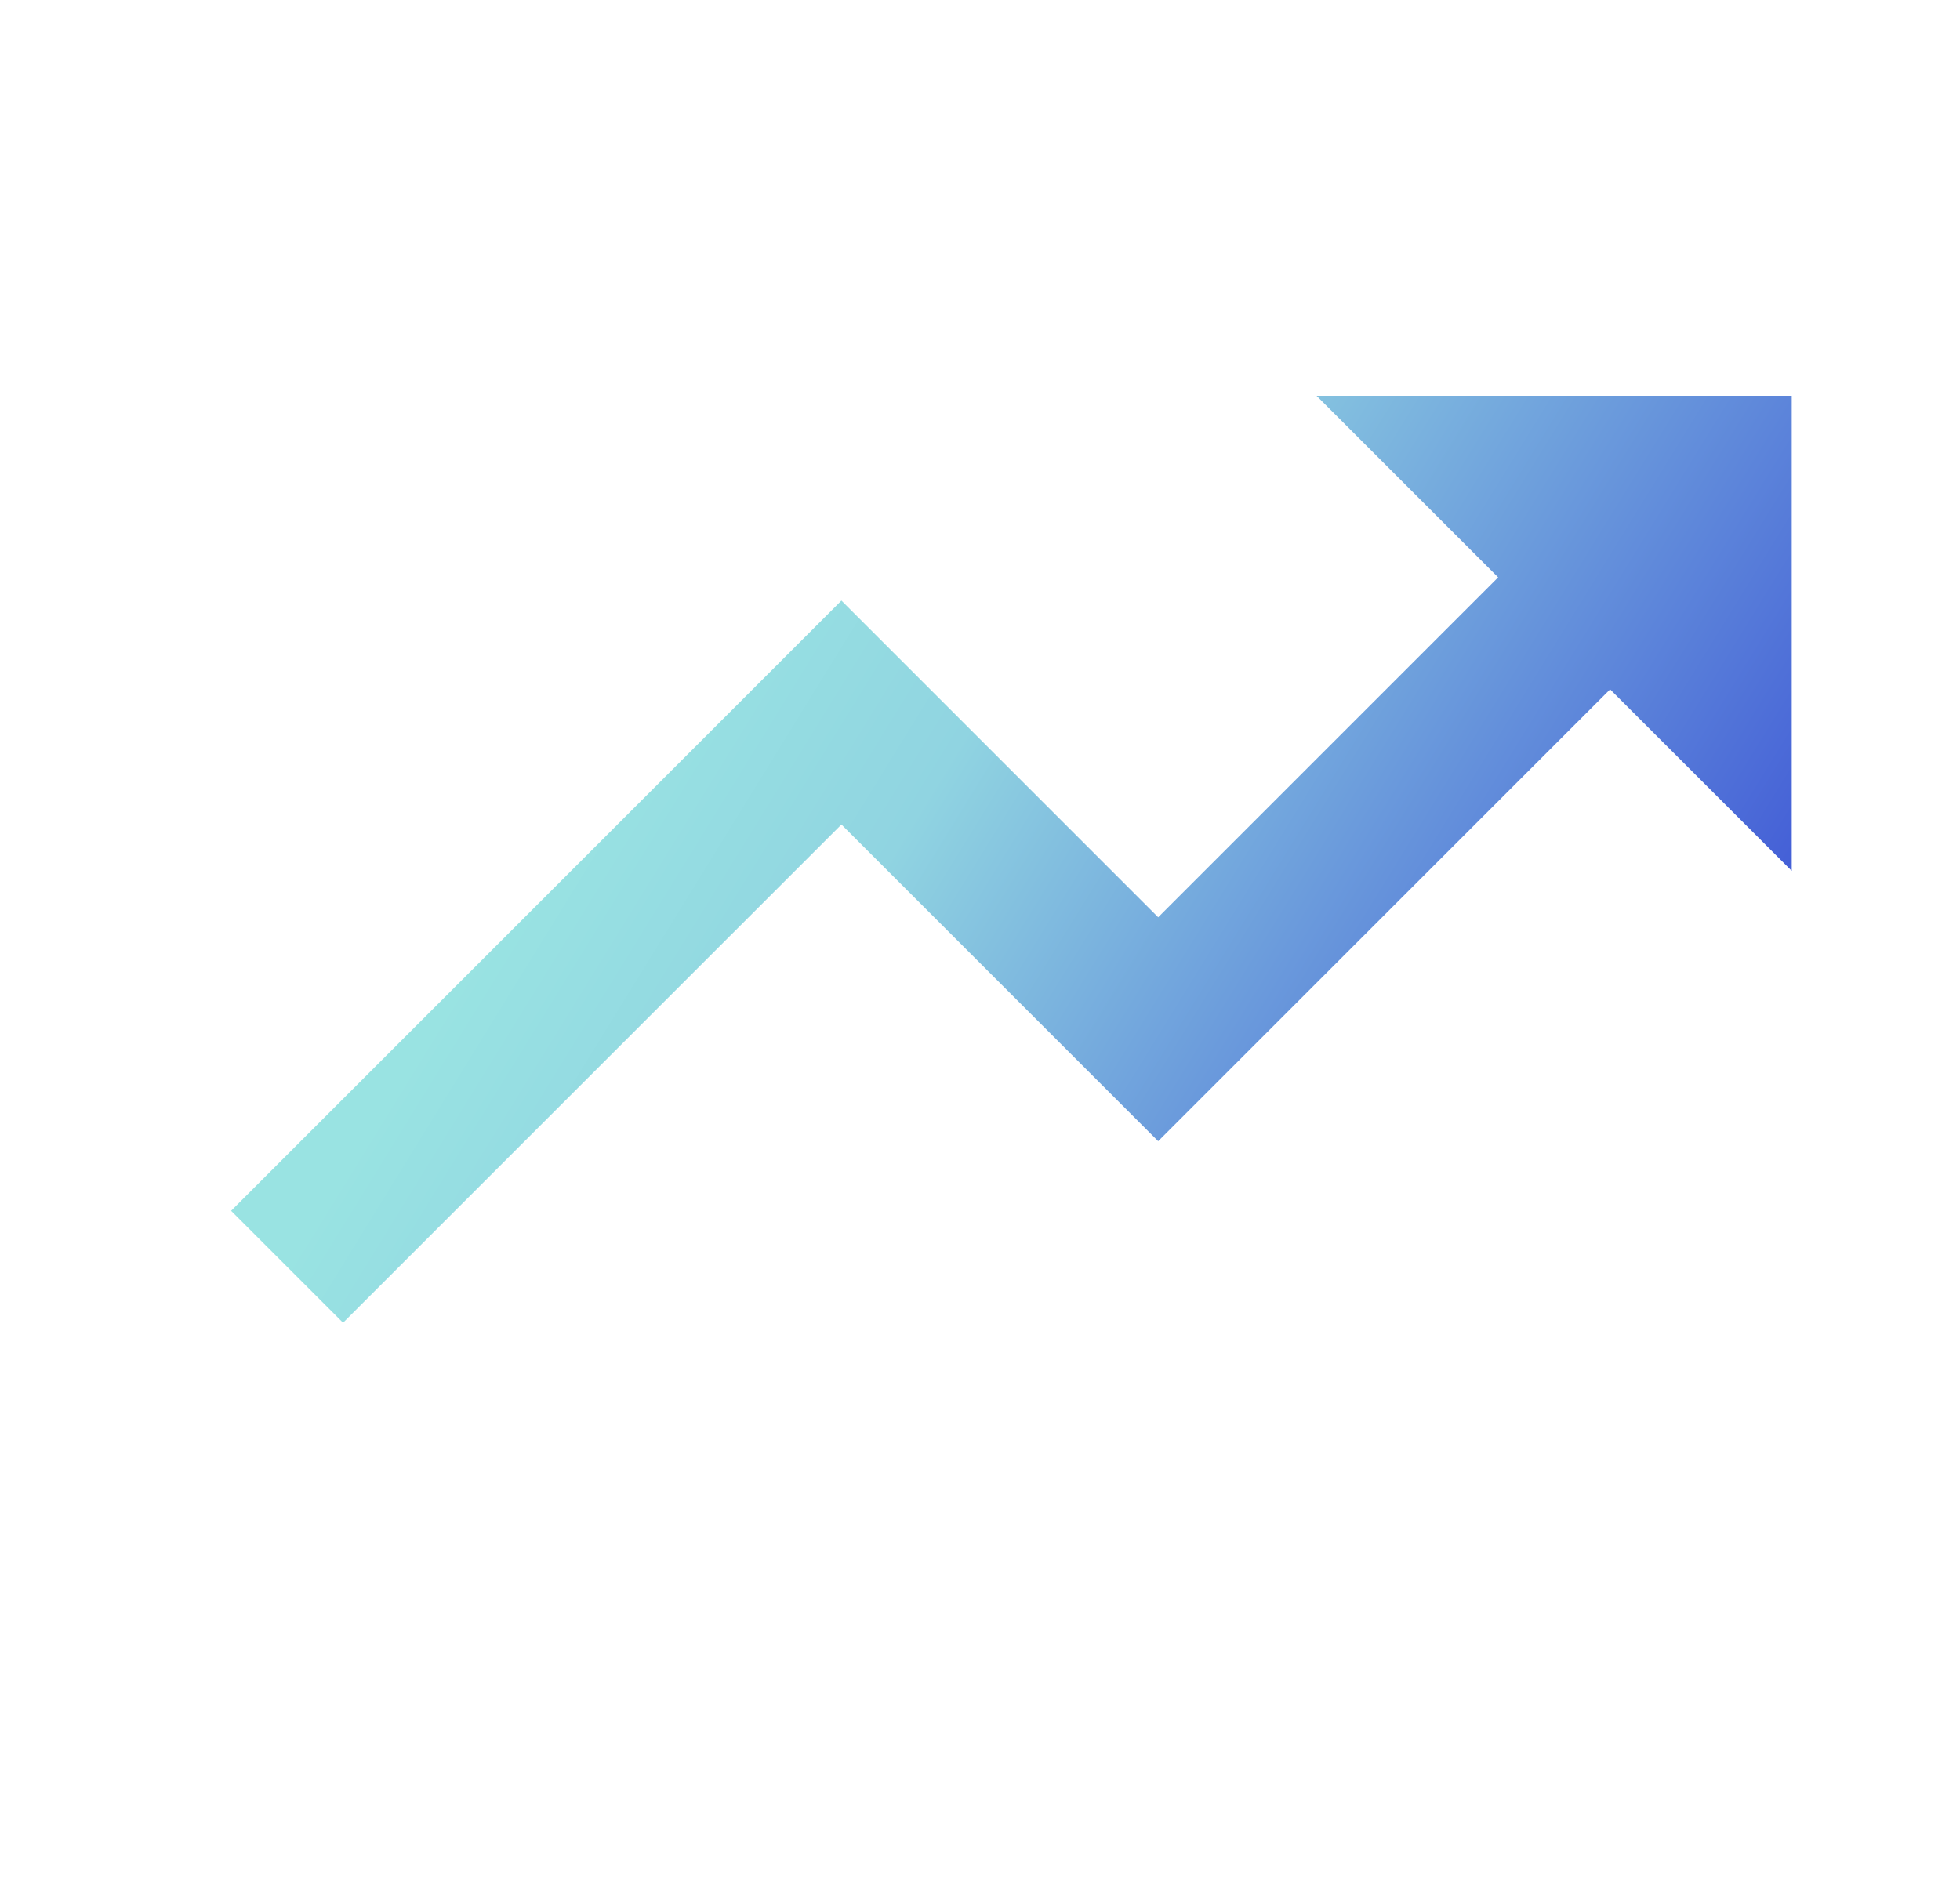 <svg width="33" height="32" viewBox="0 0 33 32" fill="none" xmlns="http://www.w3.org/2000/svg">
<path d="M14.167 13.885L19.5 19.218L27.109 11.609L30.167 14.666V6.666H22.167L25.224 9.723L19.5 15.447L14.167 10.114L3.891 20.39L5.776 22.275L14.167 13.885Z" fill="url(#paint0_linear_2724_15768)"/>
<defs>
<linearGradient id="paint0_linear_2724_15768" x1="10.261" y1="12.389" x2="29.542" y2="24.259" gradientUnits="userSpaceOnUse">
<stop stop-color="#99E3E2"/>
<stop offset="0.225" stop-color="#90D4E1"/>
<stop offset="1" stop-color="#2A37D3"/>
</linearGradient>
</defs>
</svg>
